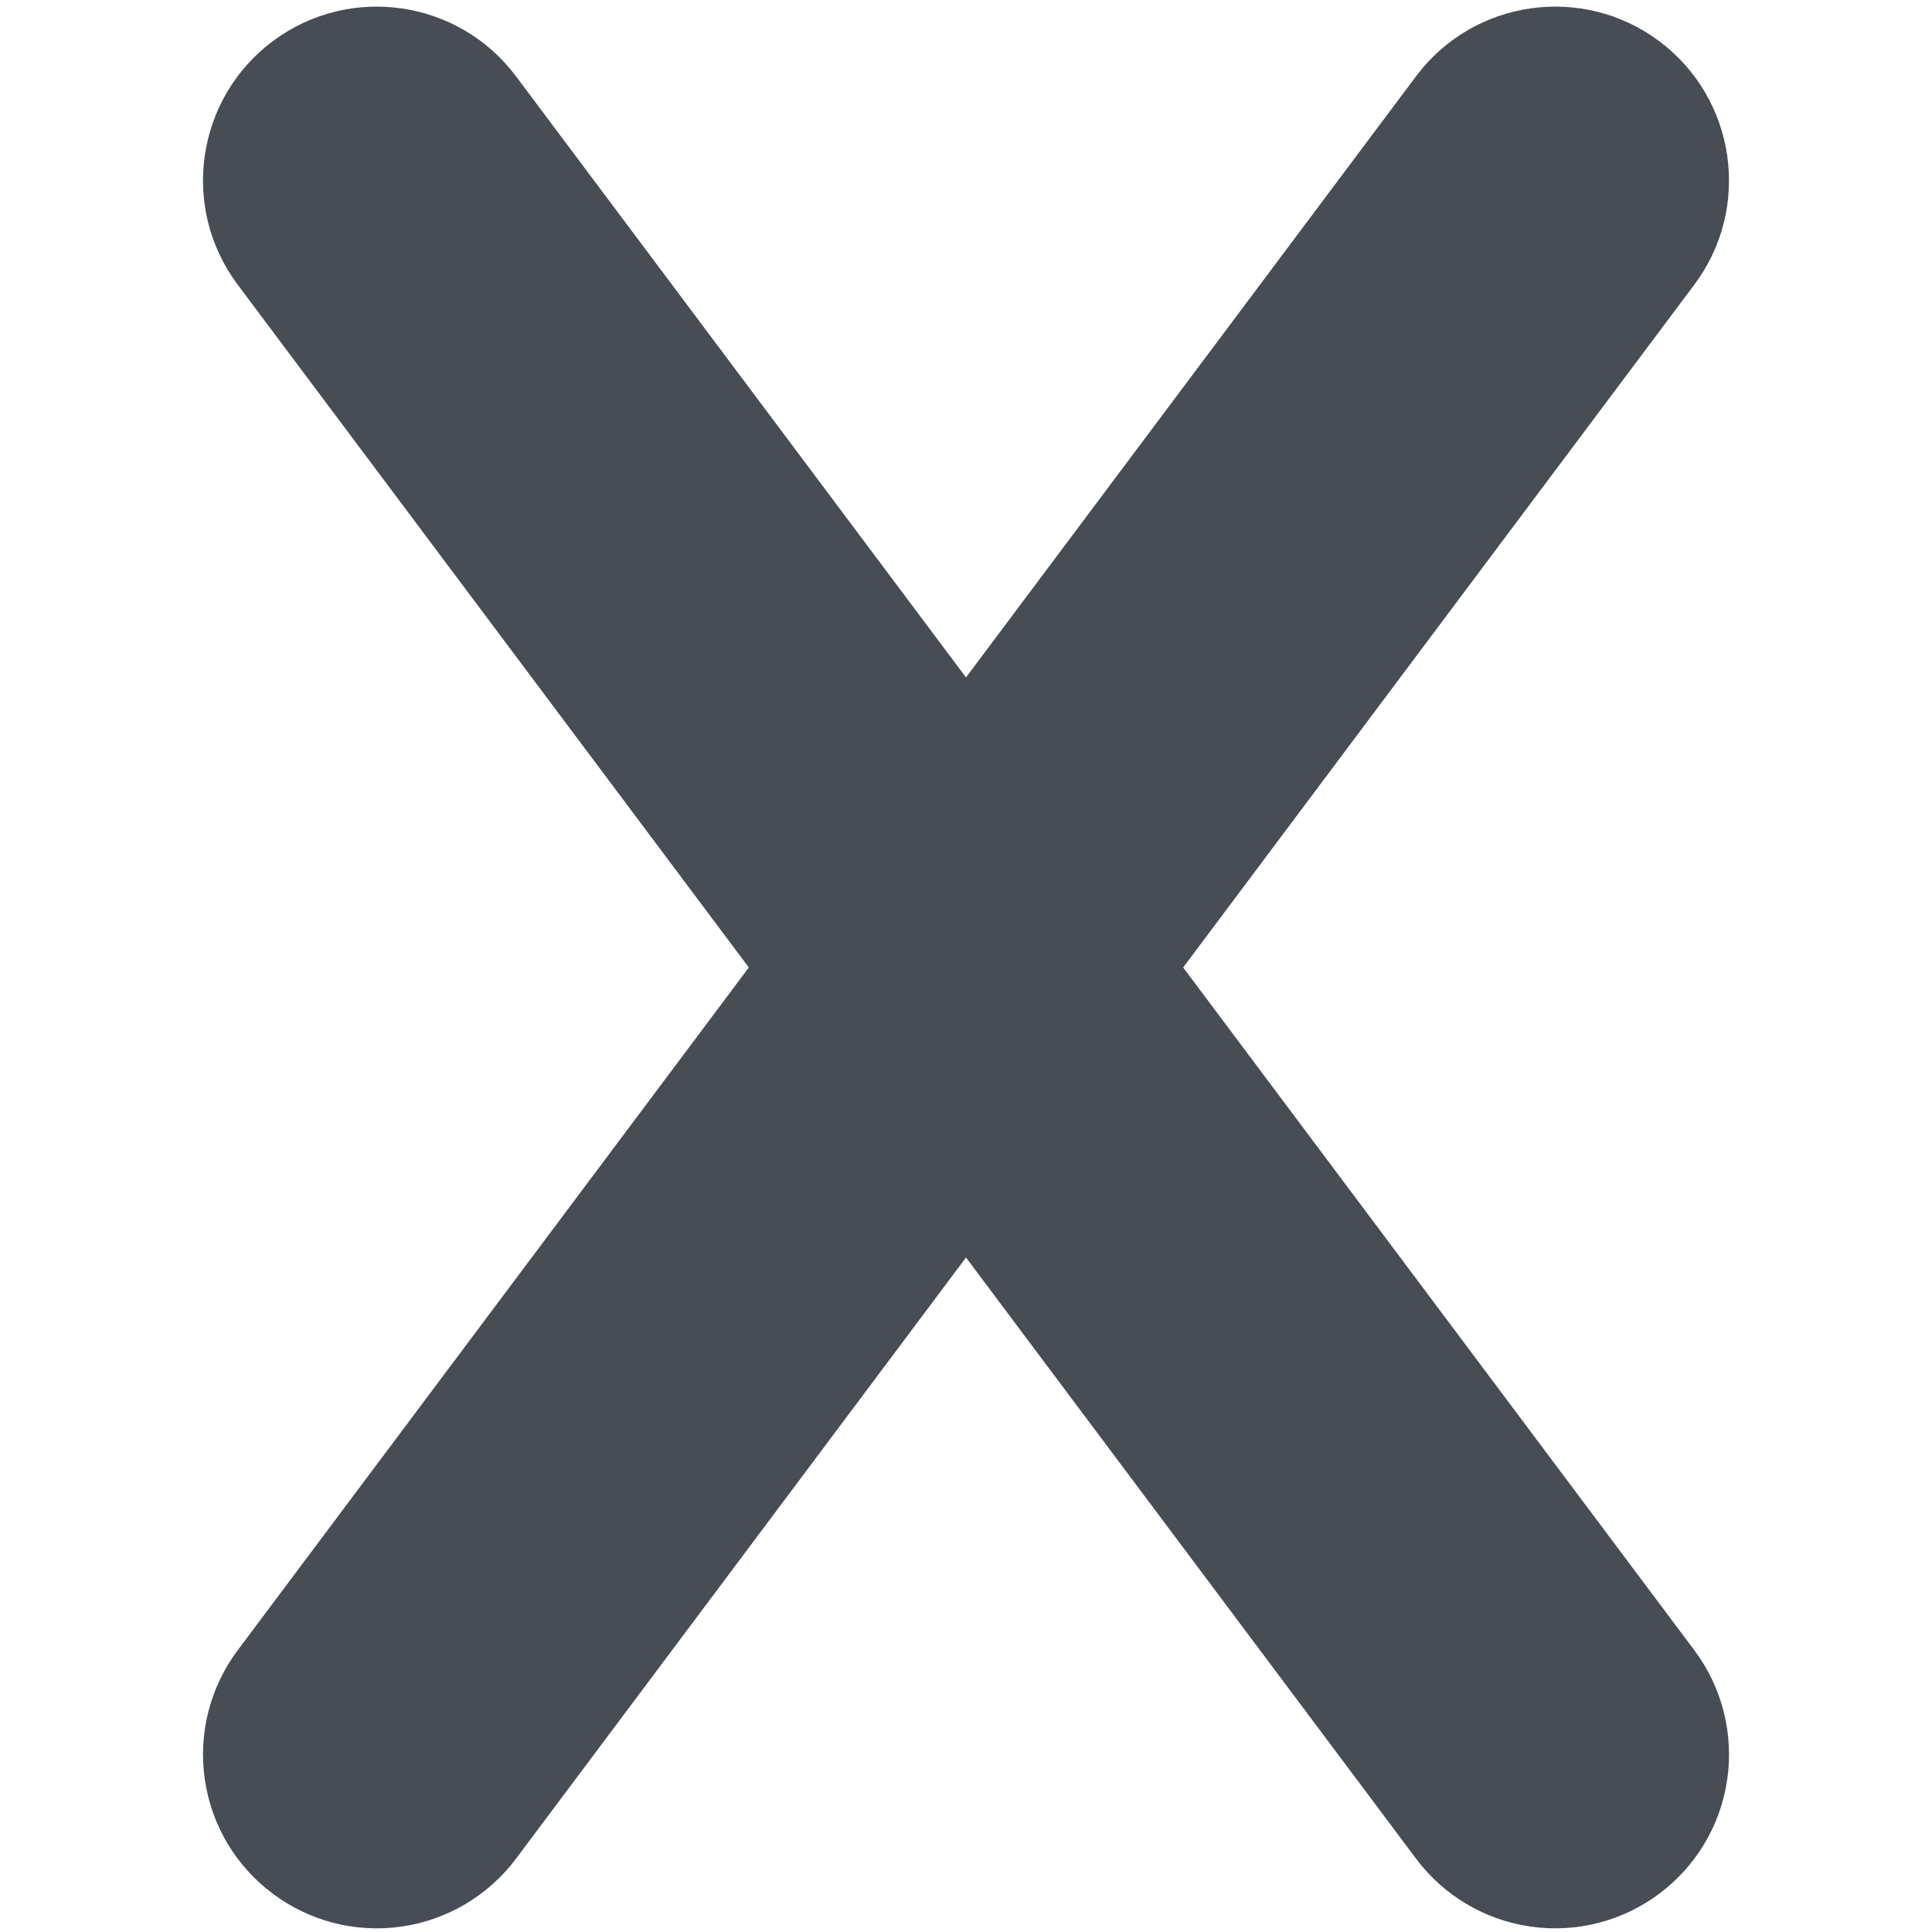 <svg version="1.1" id="Layer_1" xmlns="http://www.w3.org/2000/svg" xmlns:xlink="http://www.w3.org/1999/xlink" x="0px" y="0px"
	 width="32px" height="32px" viewBox="0 0 64 64" enable-background="new 0 0 64 64" xml:space="preserve">
<path fill="#474C55" d="M39.194,32.049L56.128,9.428c1.904-2.546,1.385-6.153-1.16-8.061c-2.545-1.905-6.155-1.385-8.059,1.159L32,22.44
	L17.092,2.526c-1.905-2.544-5.515-3.063-8.06-1.159c-2.545,1.907-3.064,5.514-1.16,8.061l16.934,22.621L7.873,54.668
	c-0.916,1.224-1.307,2.761-1.089,4.271c0.452,3.147,3.37,5.331,6.518,4.881c1.511-0.216,2.875-1.026,3.791-2.248L32,41.657
	l14.91,19.915c0.914,1.222,2.279,2.032,3.79,2.248c3.147,0.45,6.064-1.733,6.518-4.881c0.217-1.511-0.174-3.048-1.09-4.271
	L39.194,32.049z"/>
</svg>
